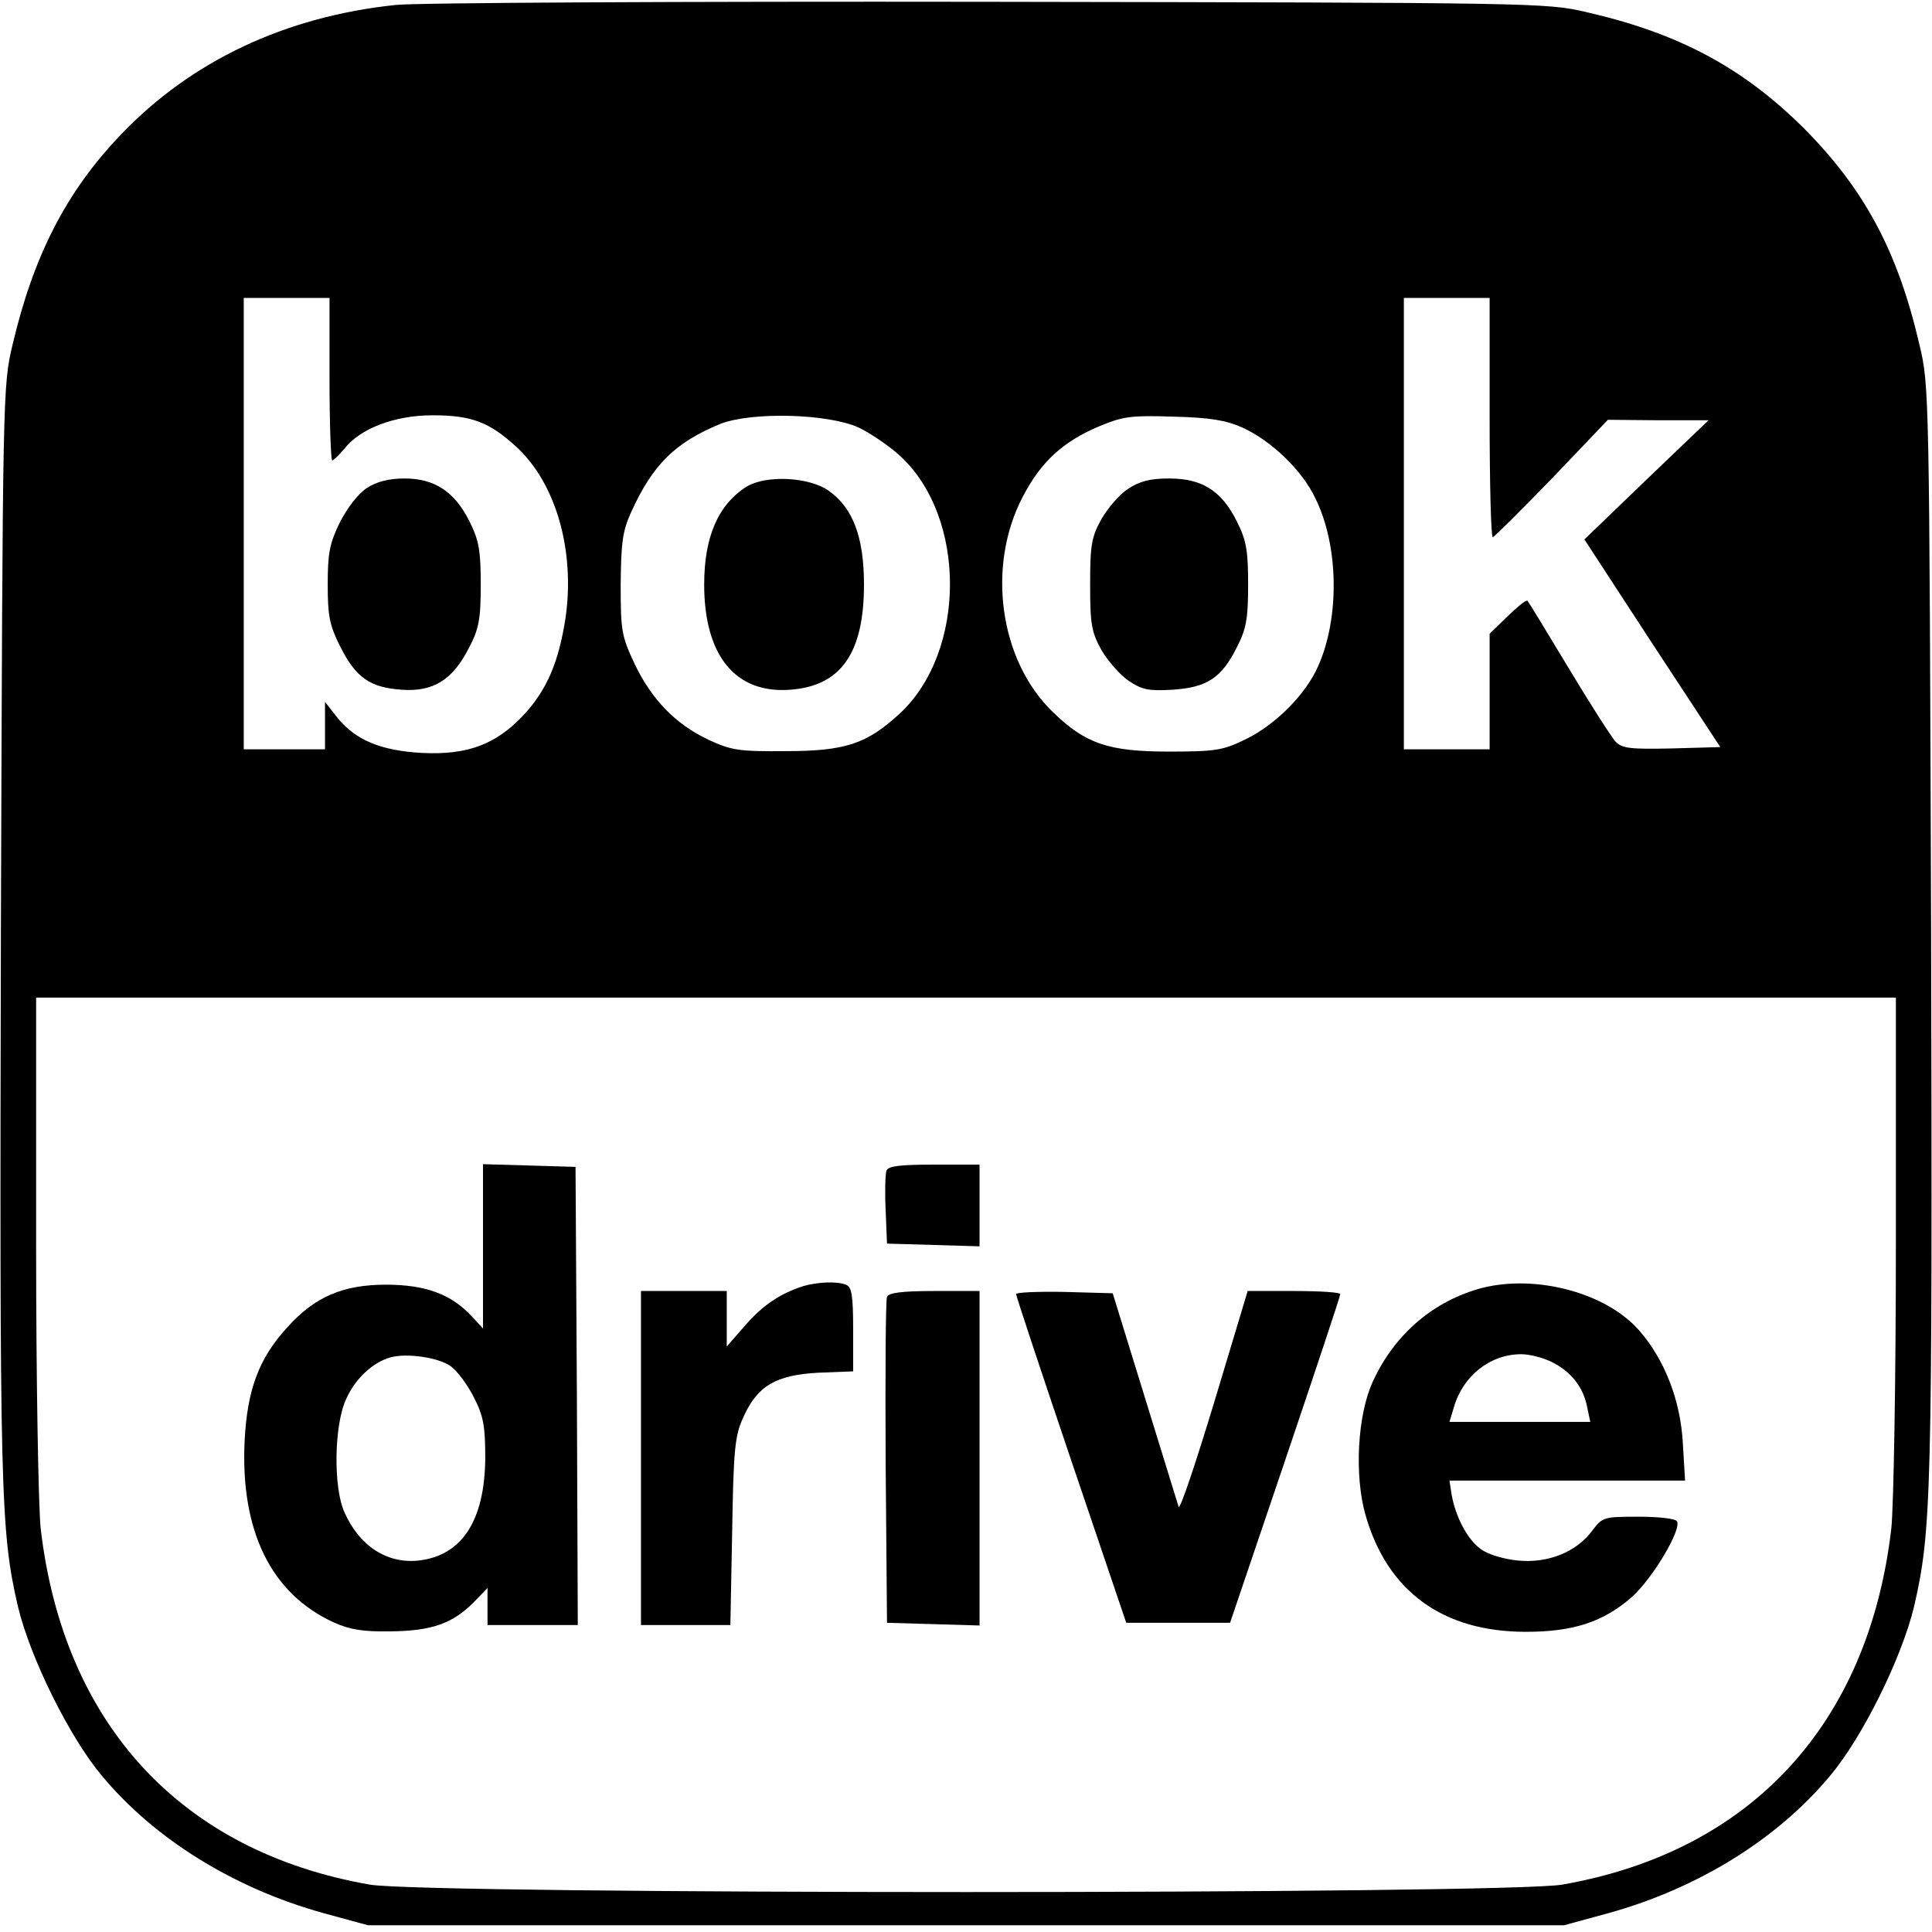 <?xml version="1.0" standalone="no"?>
<!DOCTYPE svg PUBLIC "-//W3C//DTD SVG 20010904//EN"
 "http://www.w3.org/TR/2001/REC-SVG-20010904/DTD/svg10.dtd">
<svg version="1.0" xmlns="http://www.w3.org/2000/svg"
 width="428pt" height="428pt" viewBox="0 0 428 428"
 preserveAspectRatio="xMidYMid meet">
<g transform="translate(0,428) scale(0.1,-0.1)"
fill="#000000" stroke="none">
<path d="M876 4269 c-245 -26 -452 -124 -608 -287 -121 -126 -194 -269 -240
-465 -22 -91 -22 -105 -26 -1297 -3 -1252 -1 -1332 38 -1500 27 -112 113 -287
185 -373 117 -141 293 -250 491 -305 l99 -27 1325 0 1325 0 99 27 c198 55 374
164 491 305 72 86 158 261 185 373 39 168 41 248 38 1500 -4 1192 -4 1206 -26
1297 -48 207 -122 344 -256 479 -135 134 -276 210 -481 257 -88 21 -114 21
-1325 23 -679 1 -1271 -2 -1314 -7z m-146 -829 c0 -99 3 -180 6 -180 3 0 15
12 27 26 35 45 112 74 195 74 87 0 126 -15 186 -70 88 -81 130 -230 109 -378
-15 -98 -41 -160 -93 -216 -61 -65 -124 -89 -225 -84 -92 5 -149 29 -189 80
l-26 33 0 -52 0 -53 -90 0 -90 0 0 500 0 500 95 0 95 0 0 -180z m2570 -85 c0
-146 3 -265 7 -265 3 0 62 59 131 130 l124 130 111 -1 112 0 -138 -132 -137
-132 150 -230 151 -230 -107 -3 c-93 -2 -110 0 -125 15 -9 10 -56 83 -104 163
-48 80 -89 147 -91 149 -3 3 -22 -13 -44 -34 l-40 -39 0 -128 0 -128 -95 0
-95 0 0 500 0 500 95 0 95 0 0 -265z m-1398 -22 c25 -12 67 -40 92 -63 148
-136 147 -434 -1 -571 -73 -67 -120 -83 -253 -83 -104 -1 -120 2 -170 25 -74
35 -126 89 -164 168 -29 62 -31 73 -31 176 1 93 4 118 23 160 48 106 98 155
198 196 69 27 237 23 306 -8z m850 0 c64 -29 133 -95 162 -157 52 -105 54
-265 6 -372 -27 -62 -94 -129 -159 -161 -51 -25 -66 -28 -171 -28 -134 0 -185
17 -258 88 -118 114 -147 323 -66 477 40 77 89 122 170 156 53 22 71 24 164
21 80 -2 116 -8 152 -24z m1448 -1805 c0 -307 -5 -582 -10 -633 -50 -434 -311
-717 -729 -790 -125 -22 -2517 -22 -2642 0 -418 73 -679 356 -729 790 -5 51
-10 326 -10 633 l0 542 2060 0 2060 0 0 -542z"/>
<path d="M813 3199 c-19 -12 -43 -43 -60 -76 -23 -47 -27 -69 -27 -138 0 -69
4 -90 27 -136 35 -70 66 -92 137 -97 70 -5 113 22 149 93 22 42 26 63 26 140
0 76 -4 98 -25 140 -33 66 -77 95 -144 95 -34 0 -62 -7 -83 -21z"/>
<path d="M1654 3202 c-63 -40 -94 -111 -94 -217 0 -157 69 -242 190 -233 113
8 164 81 164 233 0 104 -24 169 -77 207 -44 32 -140 36 -183 10z"/>
<path d="M2499 3197 c-19 -12 -45 -43 -59 -67 -22 -40 -25 -57 -25 -145 0 -88
3 -105 25 -145 14 -24 41 -55 60 -68 30 -20 44 -23 97 -20 77 5 109 26 143 94
21 41 25 63 25 139 0 76 -4 98 -25 140 -34 68 -77 95 -150 95 -43 0 -65 -6
-91 -23z"/>
<path d="M1070 1519 l0 -182 -24 26 c-46 50 -103 71 -191 71 -96 0 -158 -27
-219 -95 -63 -69 -88 -138 -94 -249 -10 -201 58 -340 197 -404 36 -16 64 -21
126 -20 91 1 137 17 184 64 l31 32 0 -41 0 -41 100 0 100 0 -2 508 -3 507
-102 3 -103 3 0 -182z m-71 -266 c14 -10 37 -41 51 -69 21 -41 25 -63 25 -134
-1 -139 -52 -216 -147 -227 -70 -8 -132 32 -165 107 -25 55 -23 194 4 251 20
45 59 81 98 92 36 10 107 0 134 -20z"/>
<path d="M1964 1687 c-3 -8 -4 -47 -2 -88 l3 -74 103 -3 102 -3 0 91 0 90
-100 0 c-75 0 -102 -3 -106 -13z"/>
<path d="M1780 1431 c-50 -16 -89 -41 -129 -87 l-41 -47 0 62 0 61 -95 0 -95
0 0 -370 0 -370 99 0 99 0 4 208 c3 183 6 212 25 253 31 69 72 93 166 98 l77
3 0 93 c0 75 -3 94 -16 99 -20 8 -62 6 -94 -3z"/>
<path d="M3284 1427 c-107 -28 -194 -102 -242 -206 -35 -74 -42 -210 -17 -297
48 -169 171 -259 355 -259 106 0 172 22 235 77 46 41 111 150 100 168 -4 6
-42 10 -85 10 -77 0 -80 -1 -102 -30 -35 -48 -99 -74 -166 -67 -31 3 -67 14
-81 25 -29 20 -56 70 -65 120 l-5 32 261 0 261 0 -5 83 c-5 94 -40 185 -97
250 -73 83 -227 124 -347 94z m155 -165 c42 -21 69 -56 77 -99 l7 -33 -156 0
-156 0 10 33 c20 69 80 117 149 117 19 0 50 -8 69 -18z"/>
<path d="M1965 1407 c-3 -6 -4 -172 -3 -367 l3 -355 103 -3 102 -3 0 371 0
370 -100 0 c-72 0 -102 -4 -105 -13z"/>
<path d="M2251 1413 c0 -4 55 -170 122 -368 l122 -360 115 0 115 0 122 360
c67 198 122 363 122 368 1 4 -45 7 -102 7 l-103 0 -74 -246 c-41 -135 -76
-240 -79 -232 -2 7 -36 117 -75 243 l-71 230 -108 3 c-59 1 -107 -1 -106 -5z"/>
</g>
</svg>
